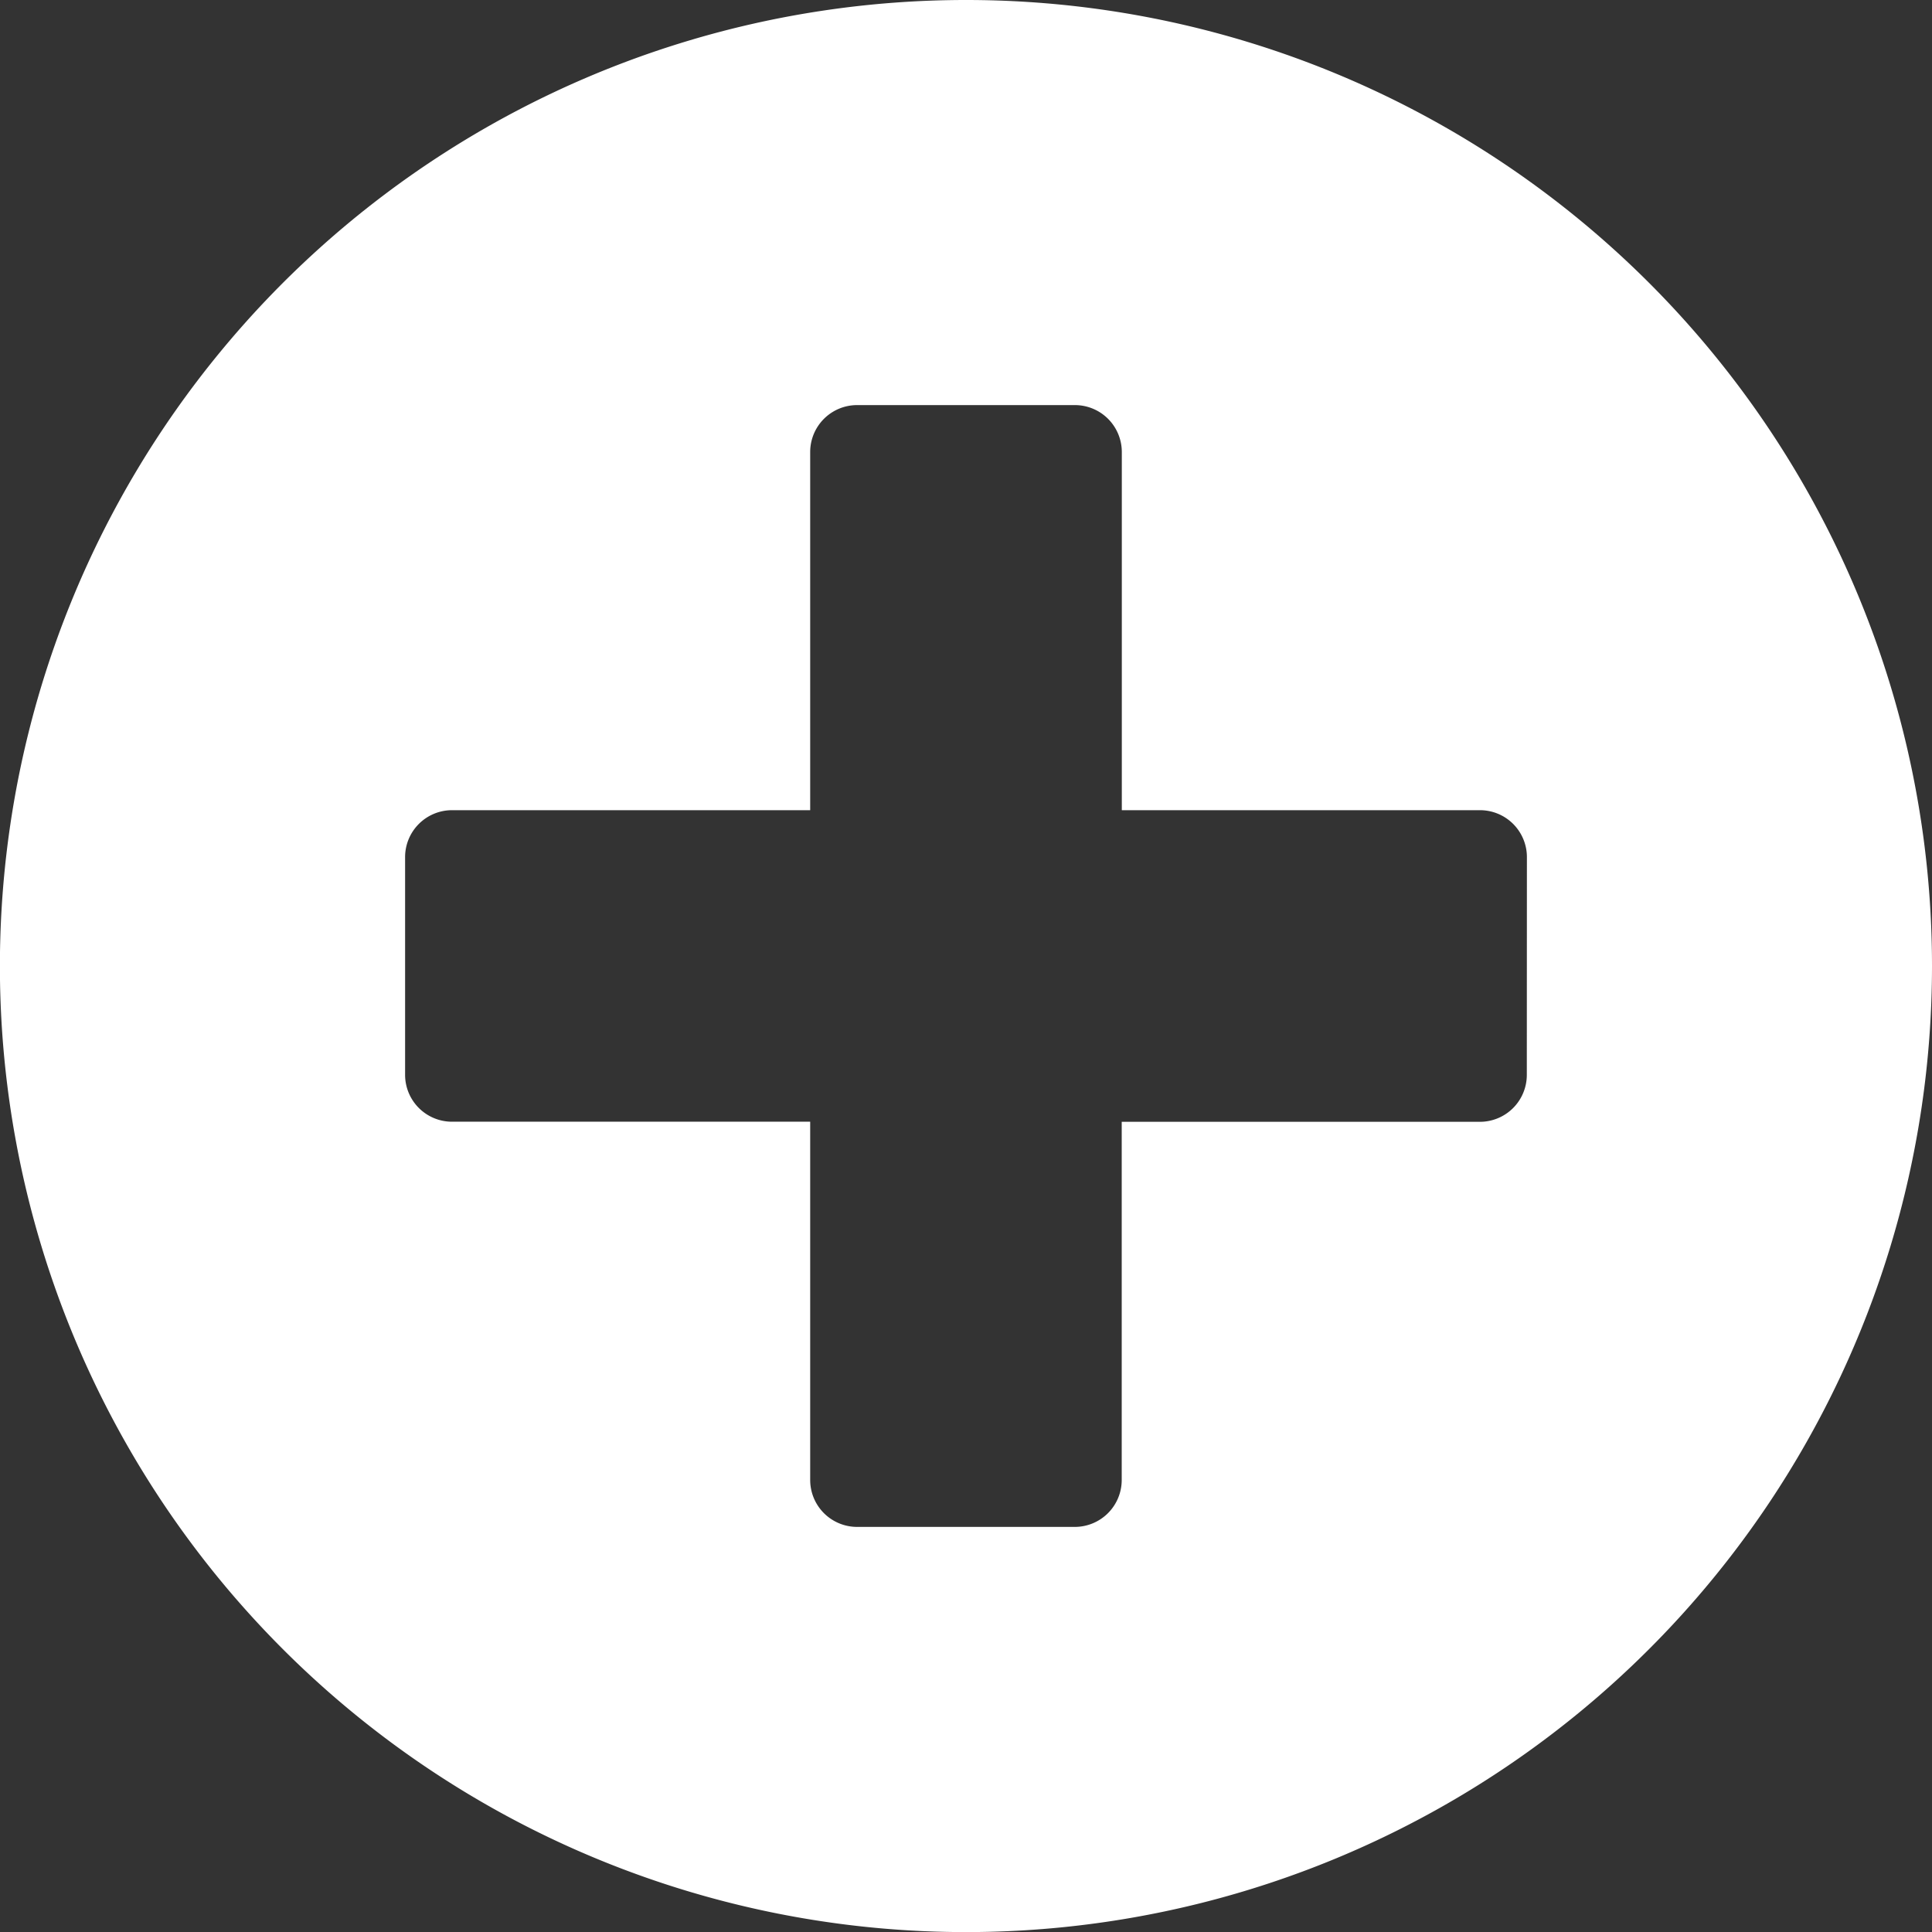 <svg xmlns="http://www.w3.org/2000/svg" width="20.875" height="20.875" viewBox="0 0 20.875 20.875"><rect x="0" y="0" width="20.875" height="20.875" fill="#333333" stroke="none"/><defs><style>.a{fill:#fff;}</style></defs><path class="a" d="M11,.563A10.438,10.438,0,1,0,21.438,11,10.436,10.436,0,0,0,11,.563Zm6.06,11.616a.507.507,0,0,1-.505.505H12.683v3.872a.507.507,0,0,1-.505.505H9.822a.507.507,0,0,1-.505-.505V12.683H5.445a.507.507,0,0,1-.505-.505V9.822a.507.507,0,0,1,.505-.505H9.317V5.445a.507.507,0,0,1,.505-.505h2.357a.507.507,0,0,1,.505.505V9.317h3.872a.507.507,0,0,1,.505.505Z" transform="translate(-0.563 -0.563)"/></svg>